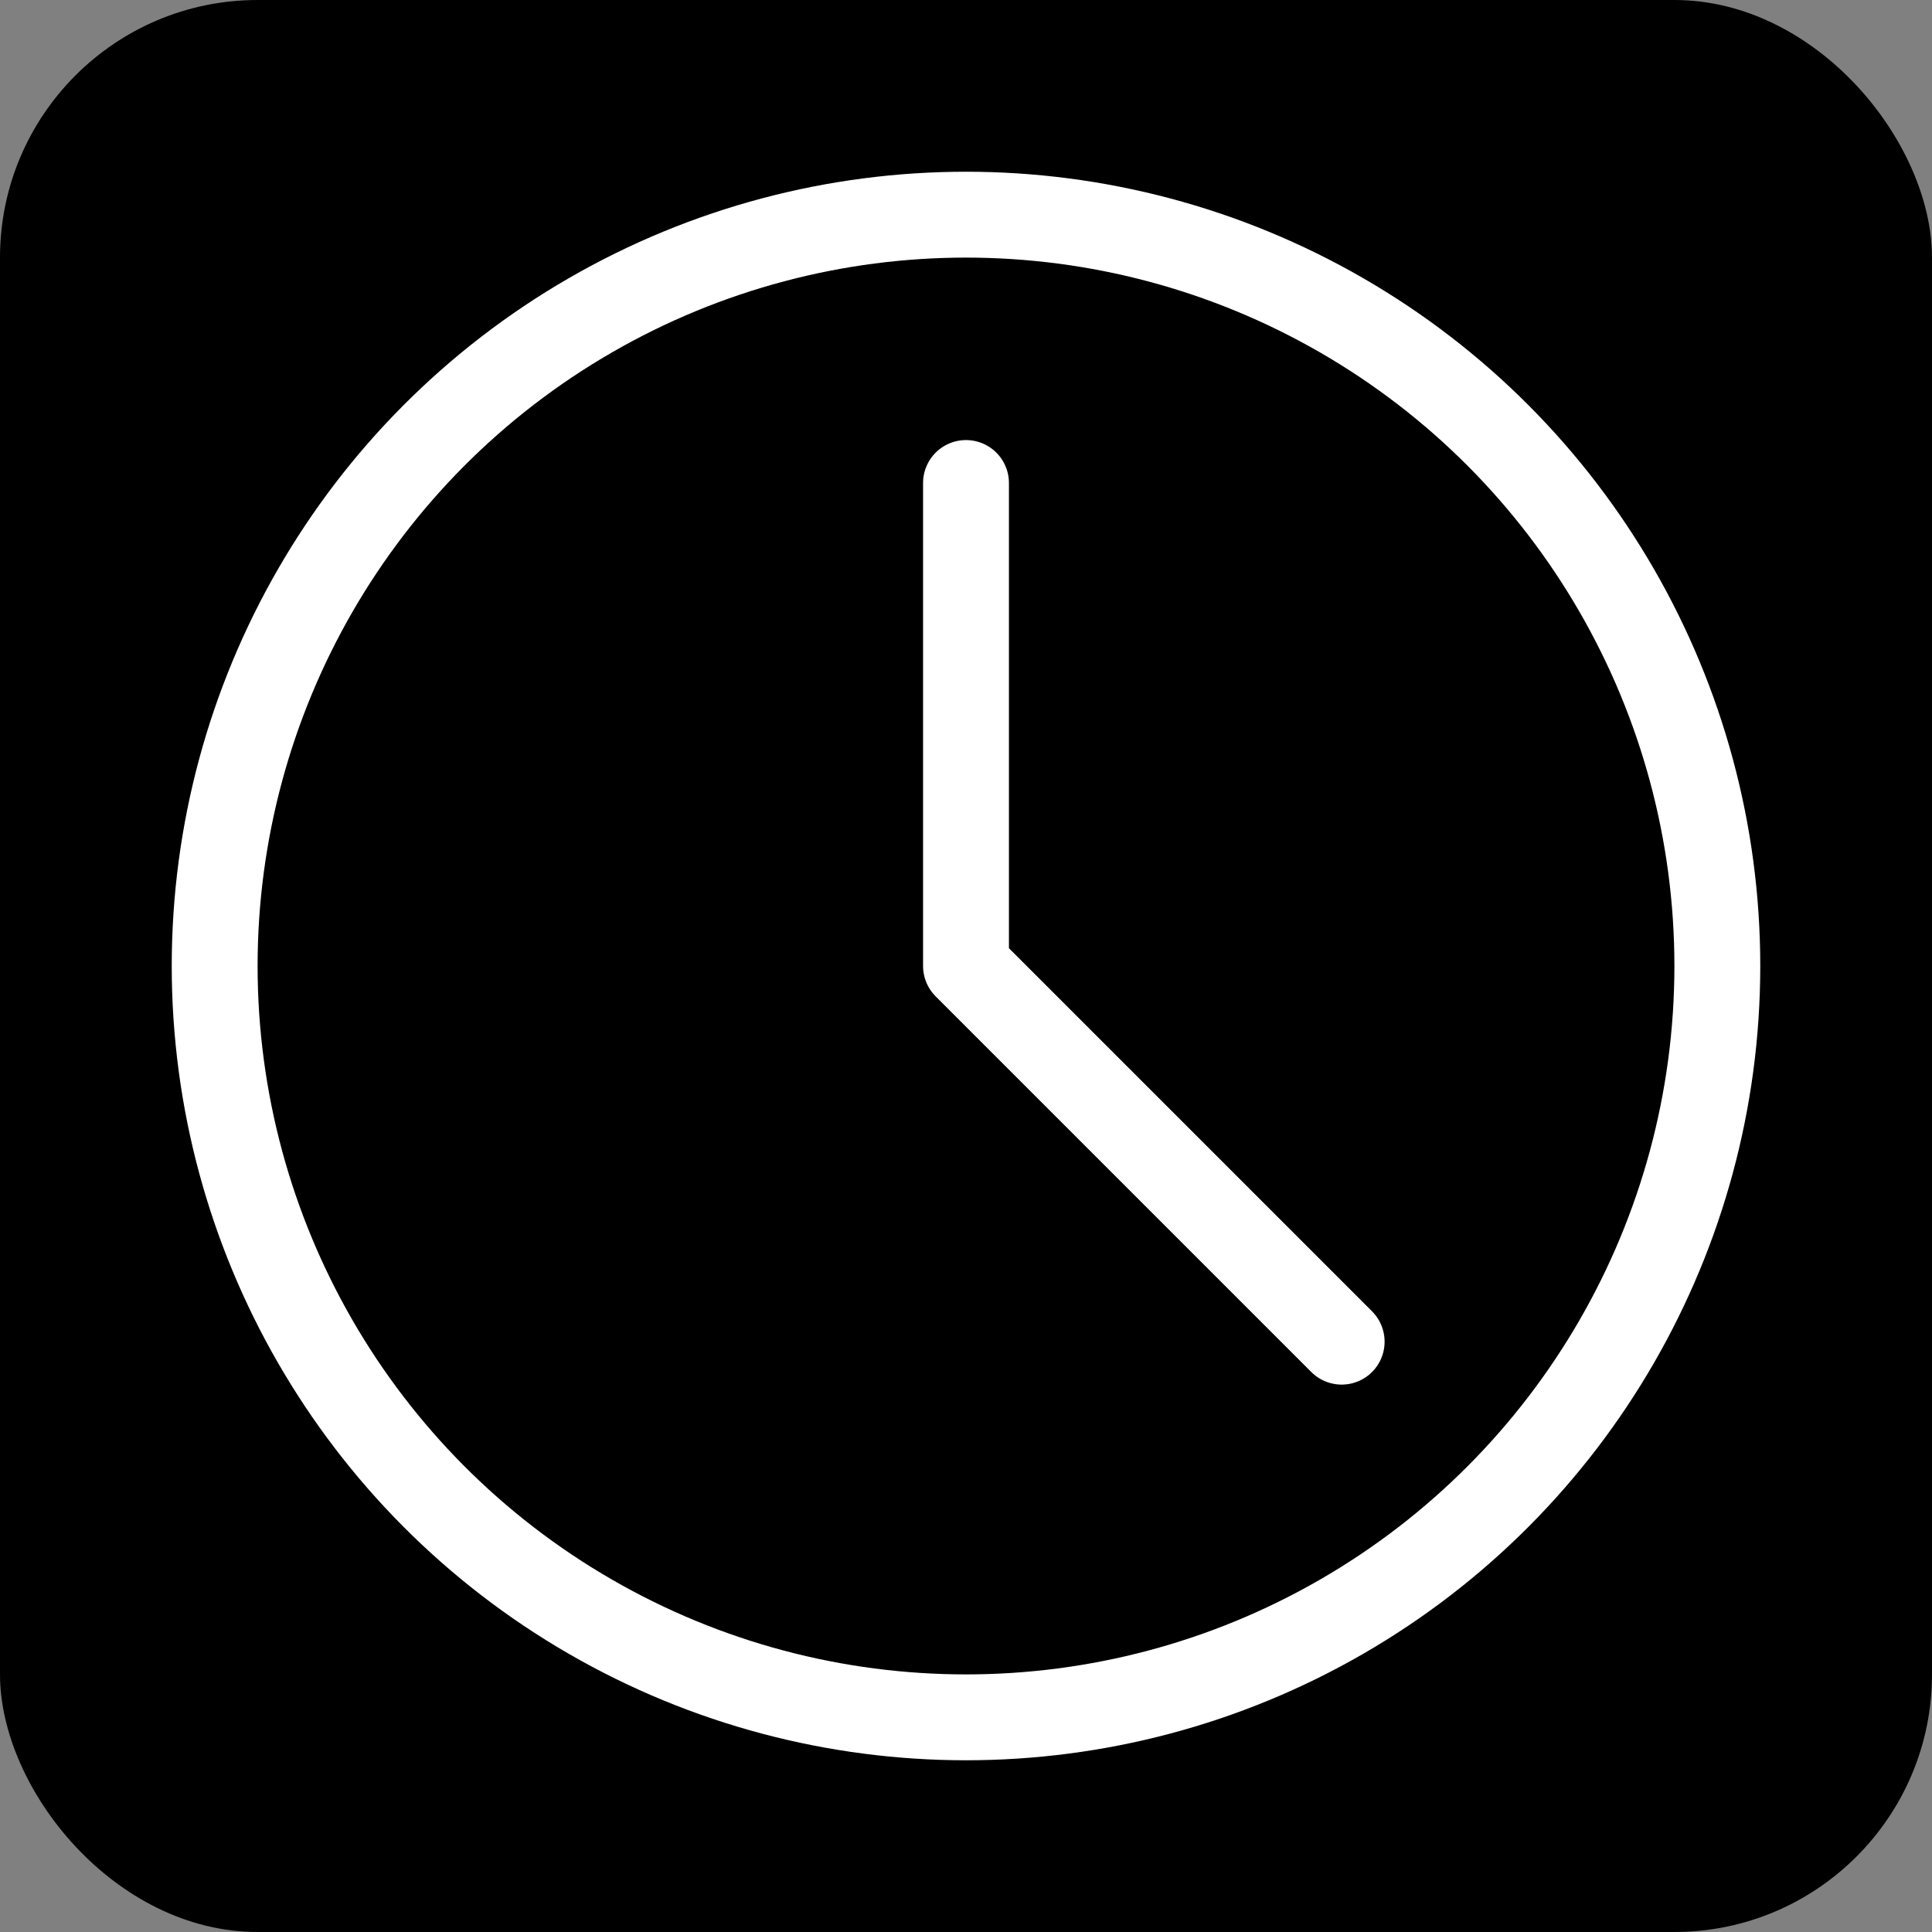 <svg width="180" height="180" viewBox="0 0 180 180" fill="none" xmlns="http://www.w3.org/2000/svg">
  <rect x="0" y="0" width="180" height="180" fill="#808080" stroke="none"/>
  <rect width="180" height="180" rx="24" fill="black" />
  <circle cx="90" cy="90" r="70" stroke="white" stroke-width="8" />
  <path d="M90 45V90L125 125" stroke="white" stroke-width="8" stroke-linecap="round" stroke-linejoin="round" />
</svg> 